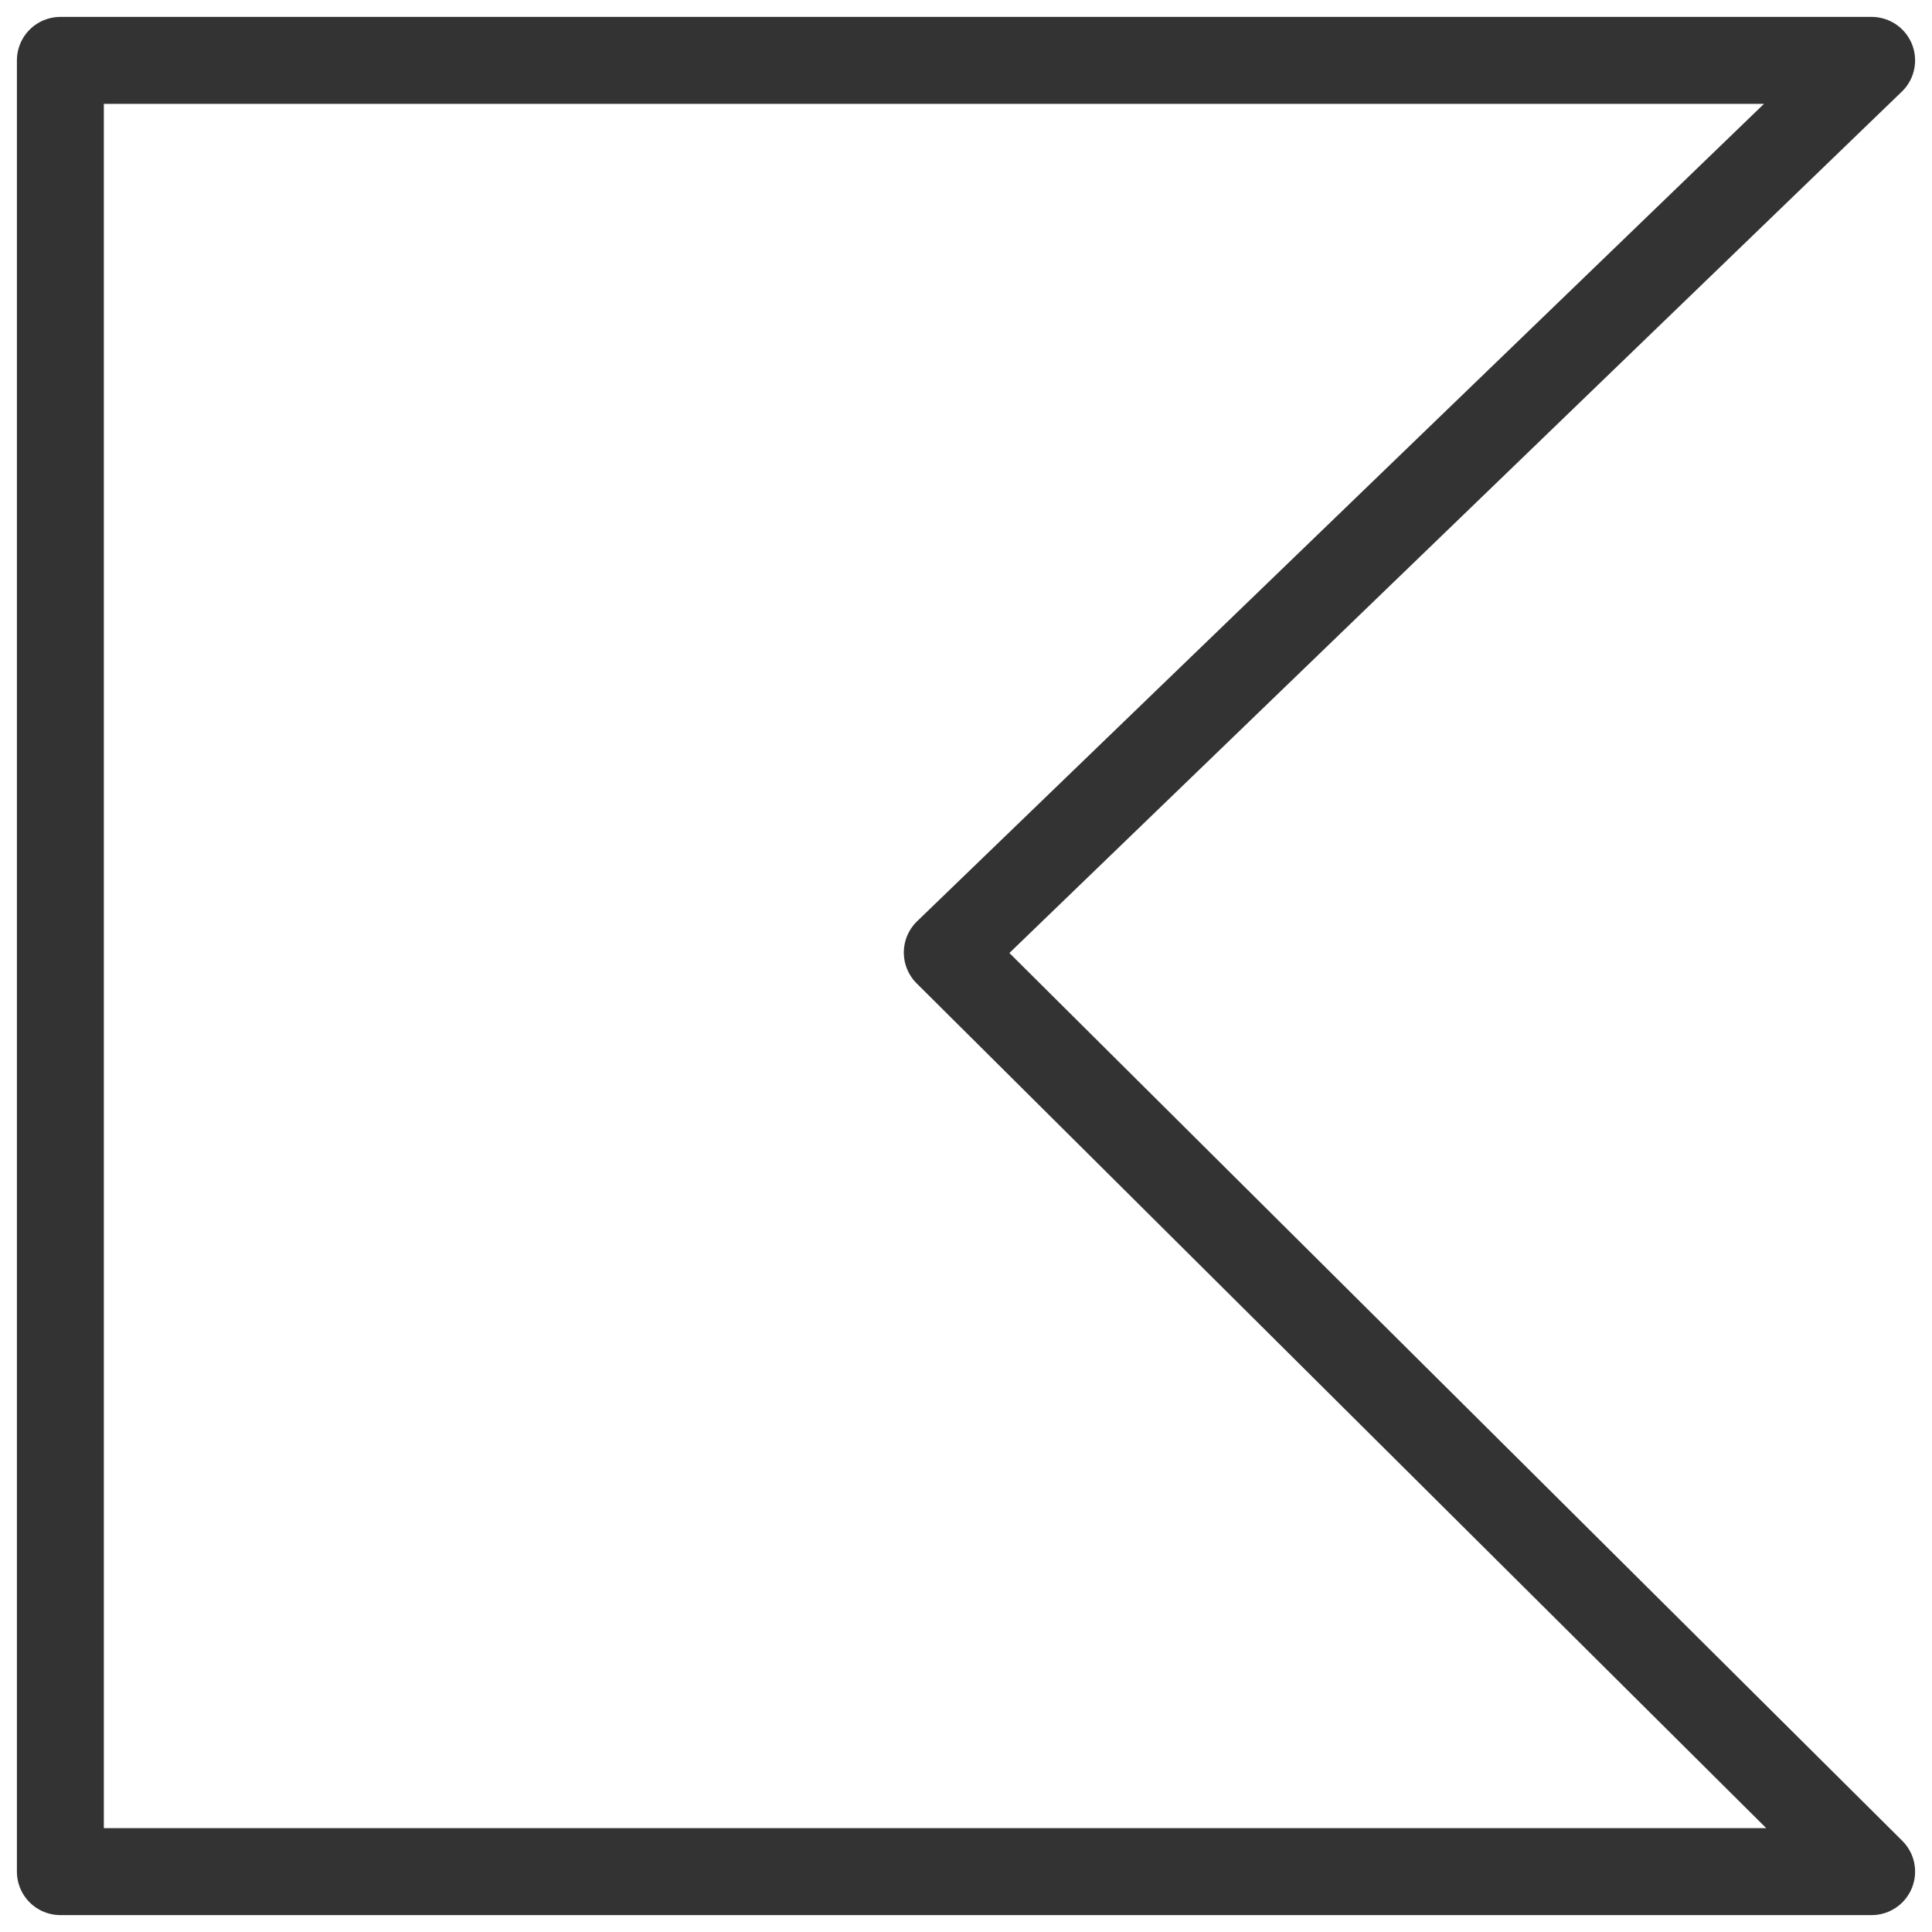 <svg width="32" height="32" xmlns="http://www.w3.org/2000/svg"><path d="M31 31H1V1h30L15.69 15.777z" stroke="#333" stroke-width="1.44" fill="none" stroke-linecap="round" stroke-linejoin="round"/></svg>